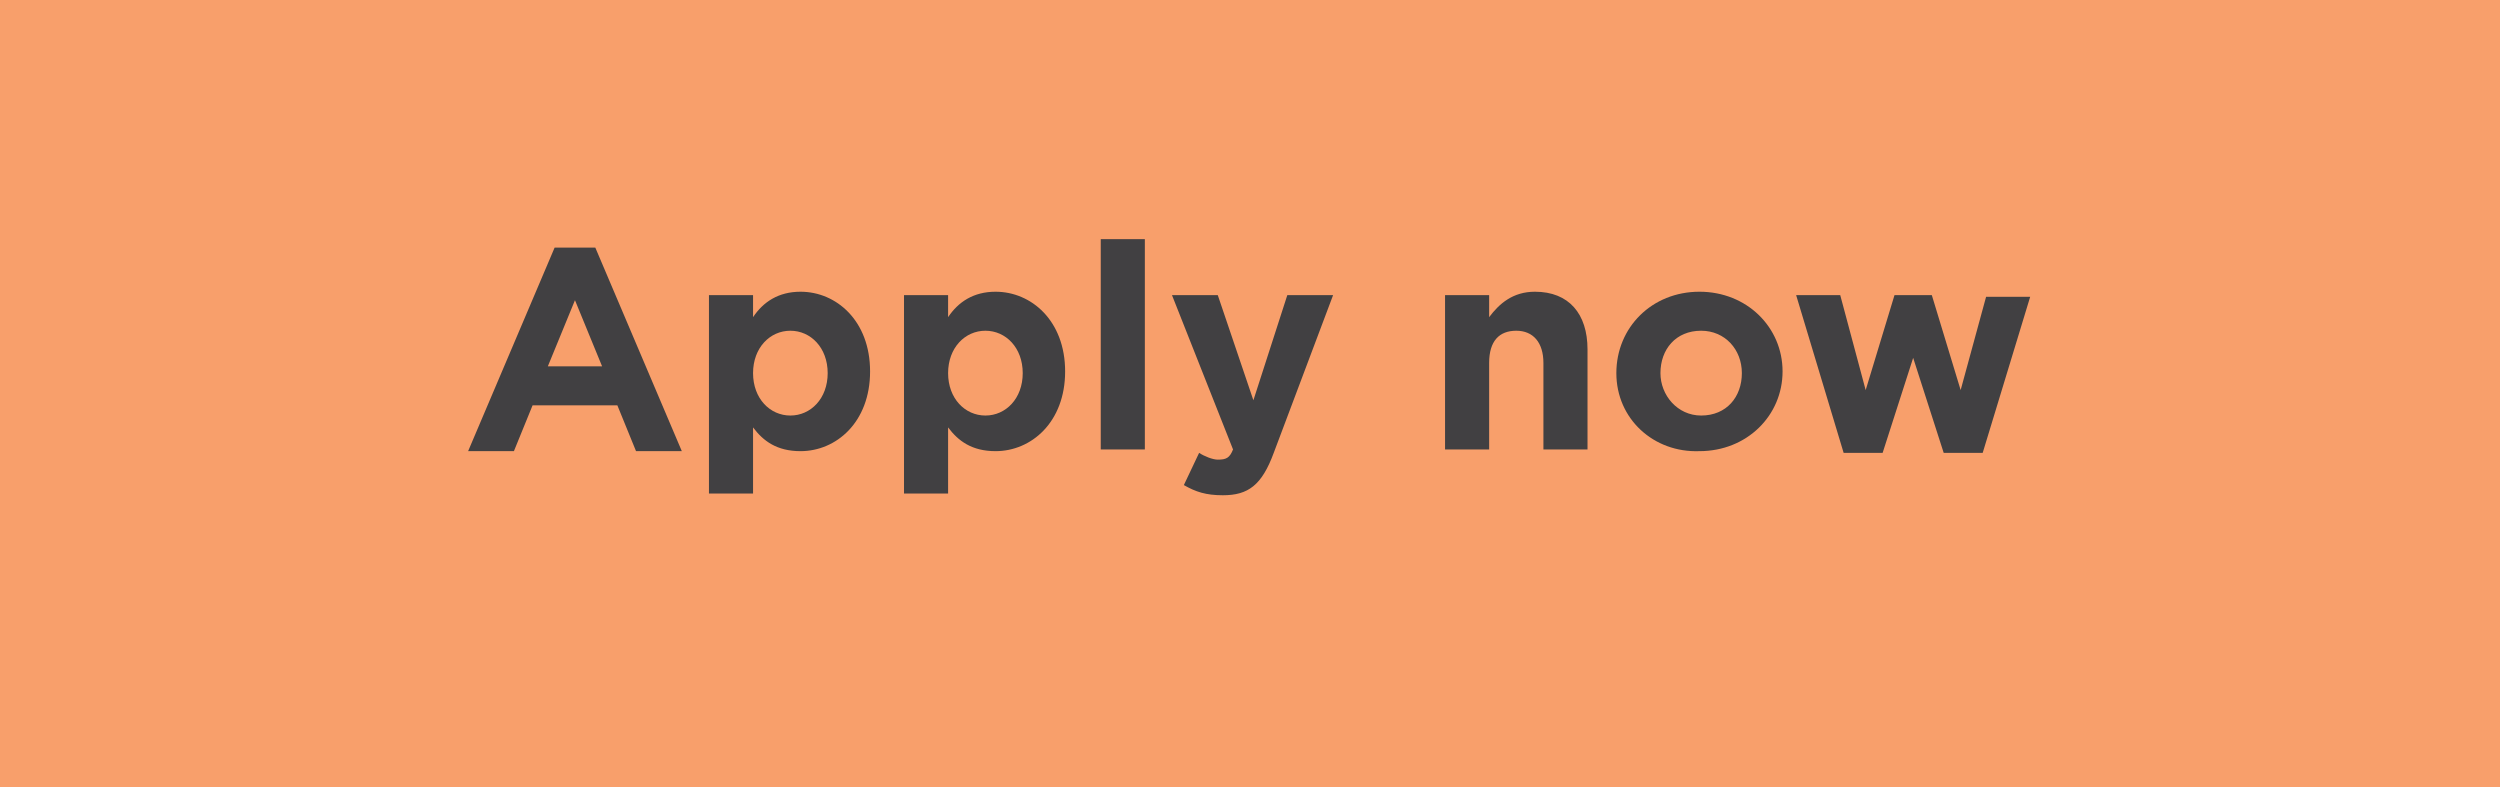 <?xml version="1.0" encoding="utf-8"?>
<!-- Generator: Adobe Illustrator 26.5.0, SVG Export Plug-In . SVG Version: 6.00 Build 0)  -->
<svg version="1.1" id="Layer_1" xmlns="http://www.w3.org/2000/svg" xmlns:xlink="http://www.w3.org/1999/xlink" x="0px" y="0px"
	 viewBox="0 0 147.4 46.4" style="enable-background:new 0 0 147.4 46.4;" xml:space="preserve">
<style type="text/css">
	.st0{fill:#1D80A0;}
	.st1{fill:#9DCB3B;}
	.st2{fill:#414042;}
	.st3{fill:#FFFFFF;}
	.st4{fill:#F89F6B;}
	.st5{fill:#AD9BCA;}
	.st6{fill:#EBE71F;}
	.st7{fill:#FDC682;}
</style>
<rect class="st4" width="147.4" height="46.4"/>
<g>
	<path class="st2" d="M32.7,14.6h2.4l5.1,12h-2.7l-1.1-2.7h-5l-1.1,2.7h-2.7L32.7,14.6z M35.5,21.6l-1.6-3.9l-1.6,3.9H35.5z"/>
	<path class="st2" d="M41.8,17.4h2.6v1.3c0.6-0.9,1.5-1.5,2.8-1.5c2.1,0,4.1,1.7,4.1,4.7v0c0,3-2,4.7-4.1,4.7
		c-1.4,0-2.2-0.6-2.8-1.4v3.9h-2.6V17.4z M48.8,22L48.8,22c0-1.5-1-2.5-2.2-2.5c-1.2,0-2.2,1-2.2,2.5v0c0,1.5,1,2.5,2.2,2.5
		C47.8,24.5,48.8,23.5,48.8,22z"/>
	<path class="st2" d="M53.3,17.4h2.6v1.3c0.6-0.9,1.5-1.5,2.8-1.5c2.1,0,4.1,1.7,4.1,4.7v0c0,3-2,4.7-4.1,4.7
		c-1.4,0-2.2-0.6-2.8-1.4v3.9h-2.6V17.4z M60.3,22L60.3,22c0-1.5-1-2.5-2.2-2.5c-1.2,0-2.2,1-2.2,2.5v0c0,1.5,1,2.5,2.2,2.5
		C59.3,24.5,60.3,23.5,60.3,22z"/>
	<path class="st2" d="M64.9,14.1h2.6v12.4h-2.6V14.1z"/>
	<path class="st2" d="M75.9,17.4h2.7l-3.5,9.3c-0.7,1.9-1.5,2.5-3,2.5c-1,0-1.6-0.2-2.3-0.6l0.9-1.9c0.3,0.2,0.8,0.4,1.1,0.4
		c0.5,0,0.7-0.1,0.9-0.6l-3.6-9.1h2.7l2.1,6.2L75.9,17.4z"/>
	<path class="st2" d="M85.2,17.4h2.6v1.3c0.6-0.8,1.4-1.5,2.7-1.5c2,0,3.1,1.3,3.1,3.4v5.9H91v-5.1c0-1.2-0.6-1.9-1.6-1.9
		s-1.6,0.6-1.6,1.9v5.1h-2.6V17.4z"/>
	<path class="st2" d="M95.3,22L95.3,22c0-2.7,2.1-4.8,4.9-4.8c2.8,0,4.9,2.1,4.9,4.7v0c0,2.6-2.1,4.7-4.9,4.7
		C97.5,26.7,95.3,24.7,95.3,22z M102.7,22L102.7,22c0-1.4-1-2.5-2.4-2.5c-1.5,0-2.4,1.1-2.4,2.5v0c0,1.3,1,2.5,2.4,2.5
		C101.8,24.5,102.7,23.4,102.7,22z"/>
	<path class="st2" d="M105.9,17.4h2.6L110,23l1.7-5.6h2.2l1.7,5.6l1.5-5.5h2.6l-2.8,9.2h-2.3l-1.8-5.6l-1.8,5.6h-2.3L105.9,17.4z"/>
</g>
</svg>
